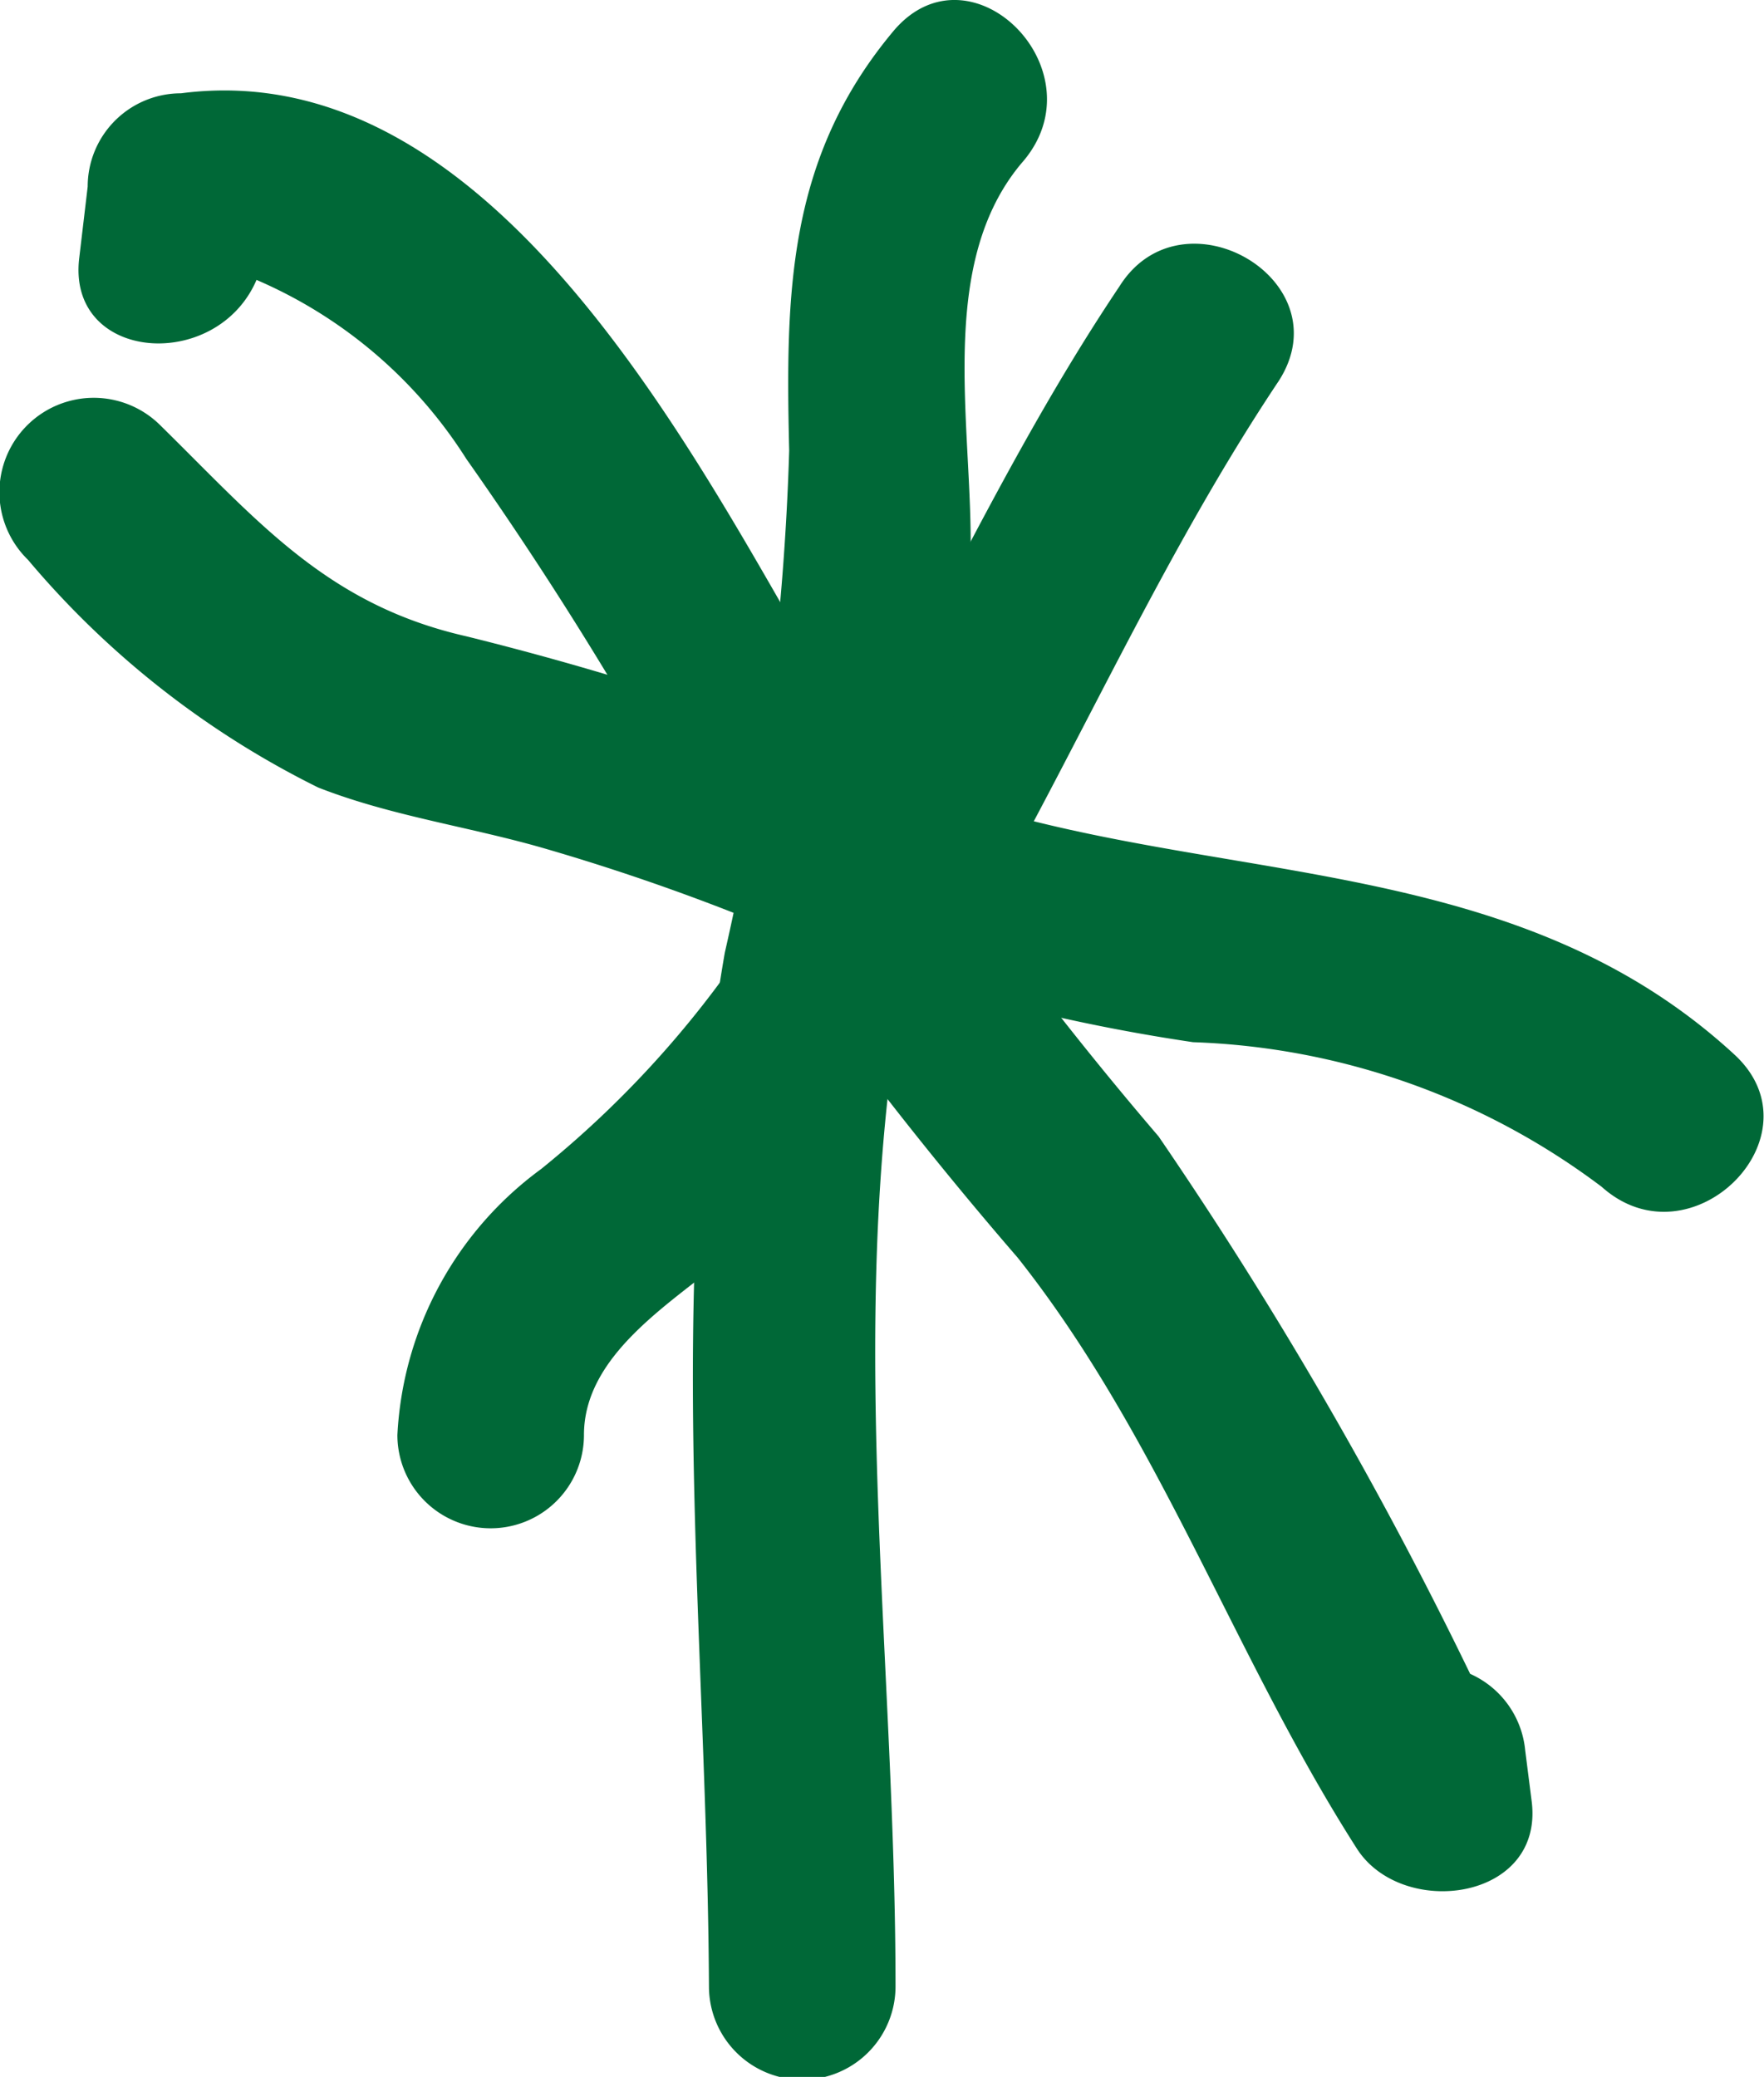 <?xml version="1.0" encoding="UTF-8"?> <svg xmlns="http://www.w3.org/2000/svg" id="Слой_1" data-name="Слой 1" viewBox="0 0 18.91 22.26"><defs><style>.cls-1{fill:#006837;}</style></defs><path class="cls-1" d="M16.35,18.76a1,1,0,0,0-.59-.82,44.69,44.69,0,0,0-3.34-5.76A39.62,39.62,0,0,1,8.88,7.35C7.5,5,5.32.56,1.94,1a1,1,0,0,0-1,1l-.09.76C.71,3.88,2.32,4,2.75,3A5,5,0,0,1,5,4.92,39.73,39.73,0,0,1,7.52,9a43.17,43.17,0,0,0,3.39,4.48c1.53,1.93,2.32,4.28,3.64,6.34.49.75,2,.55,1.87-.51Z"></path><path class="cls-1" d="M12,3.07c-1.51,2.25-2.51,4.79-4,7.06a10.91,10.91,0,0,1-2.2,2.4,3.77,3.77,0,0,0-1.54,2.85,1,1,0,0,0,2,0c0-.86.93-1.41,1.53-1.91a11.31,11.31,0,0,0,2.15-2.66c1.36-2.18,2.34-4.59,3.77-6.73C14.4,3,12.67,2,12,3.07Z"></path><path class="cls-1" d="M18.59,11.3C16.09,9,12.7,9.55,9.74,8.38A33.11,33.11,0,0,0,5,6.82C3.5,6.48,2.76,5.58,1.71,4.55A1,1,0,0,0,.3,6,9.67,9.67,0,0,0,3.41,8.44c.79.31,1.63.42,2.45.66a23.58,23.58,0,0,1,2.32.81,19.94,19.94,0,0,0,4.61,1.26,7.71,7.71,0,0,1,4.38,1.55C18.13,13.58,19.54,12.17,18.59,11.3Z"></path><path class="cls-1" d="M9.58.33C8.44,1.69,8.42,3.14,8.46,4.83a27.91,27.91,0,0,1-.69,5.38c-.64,3.68-.19,7.37-.17,11.08a1,1,0,0,0,2,0c0-3.39-.49-6.82,0-10.19.25-1.62.67-3.2.79-4.84.11-1.41-.43-3.33.56-4.51C11.82.77,10.41-.65,9.58.33Z"></path></svg> 
